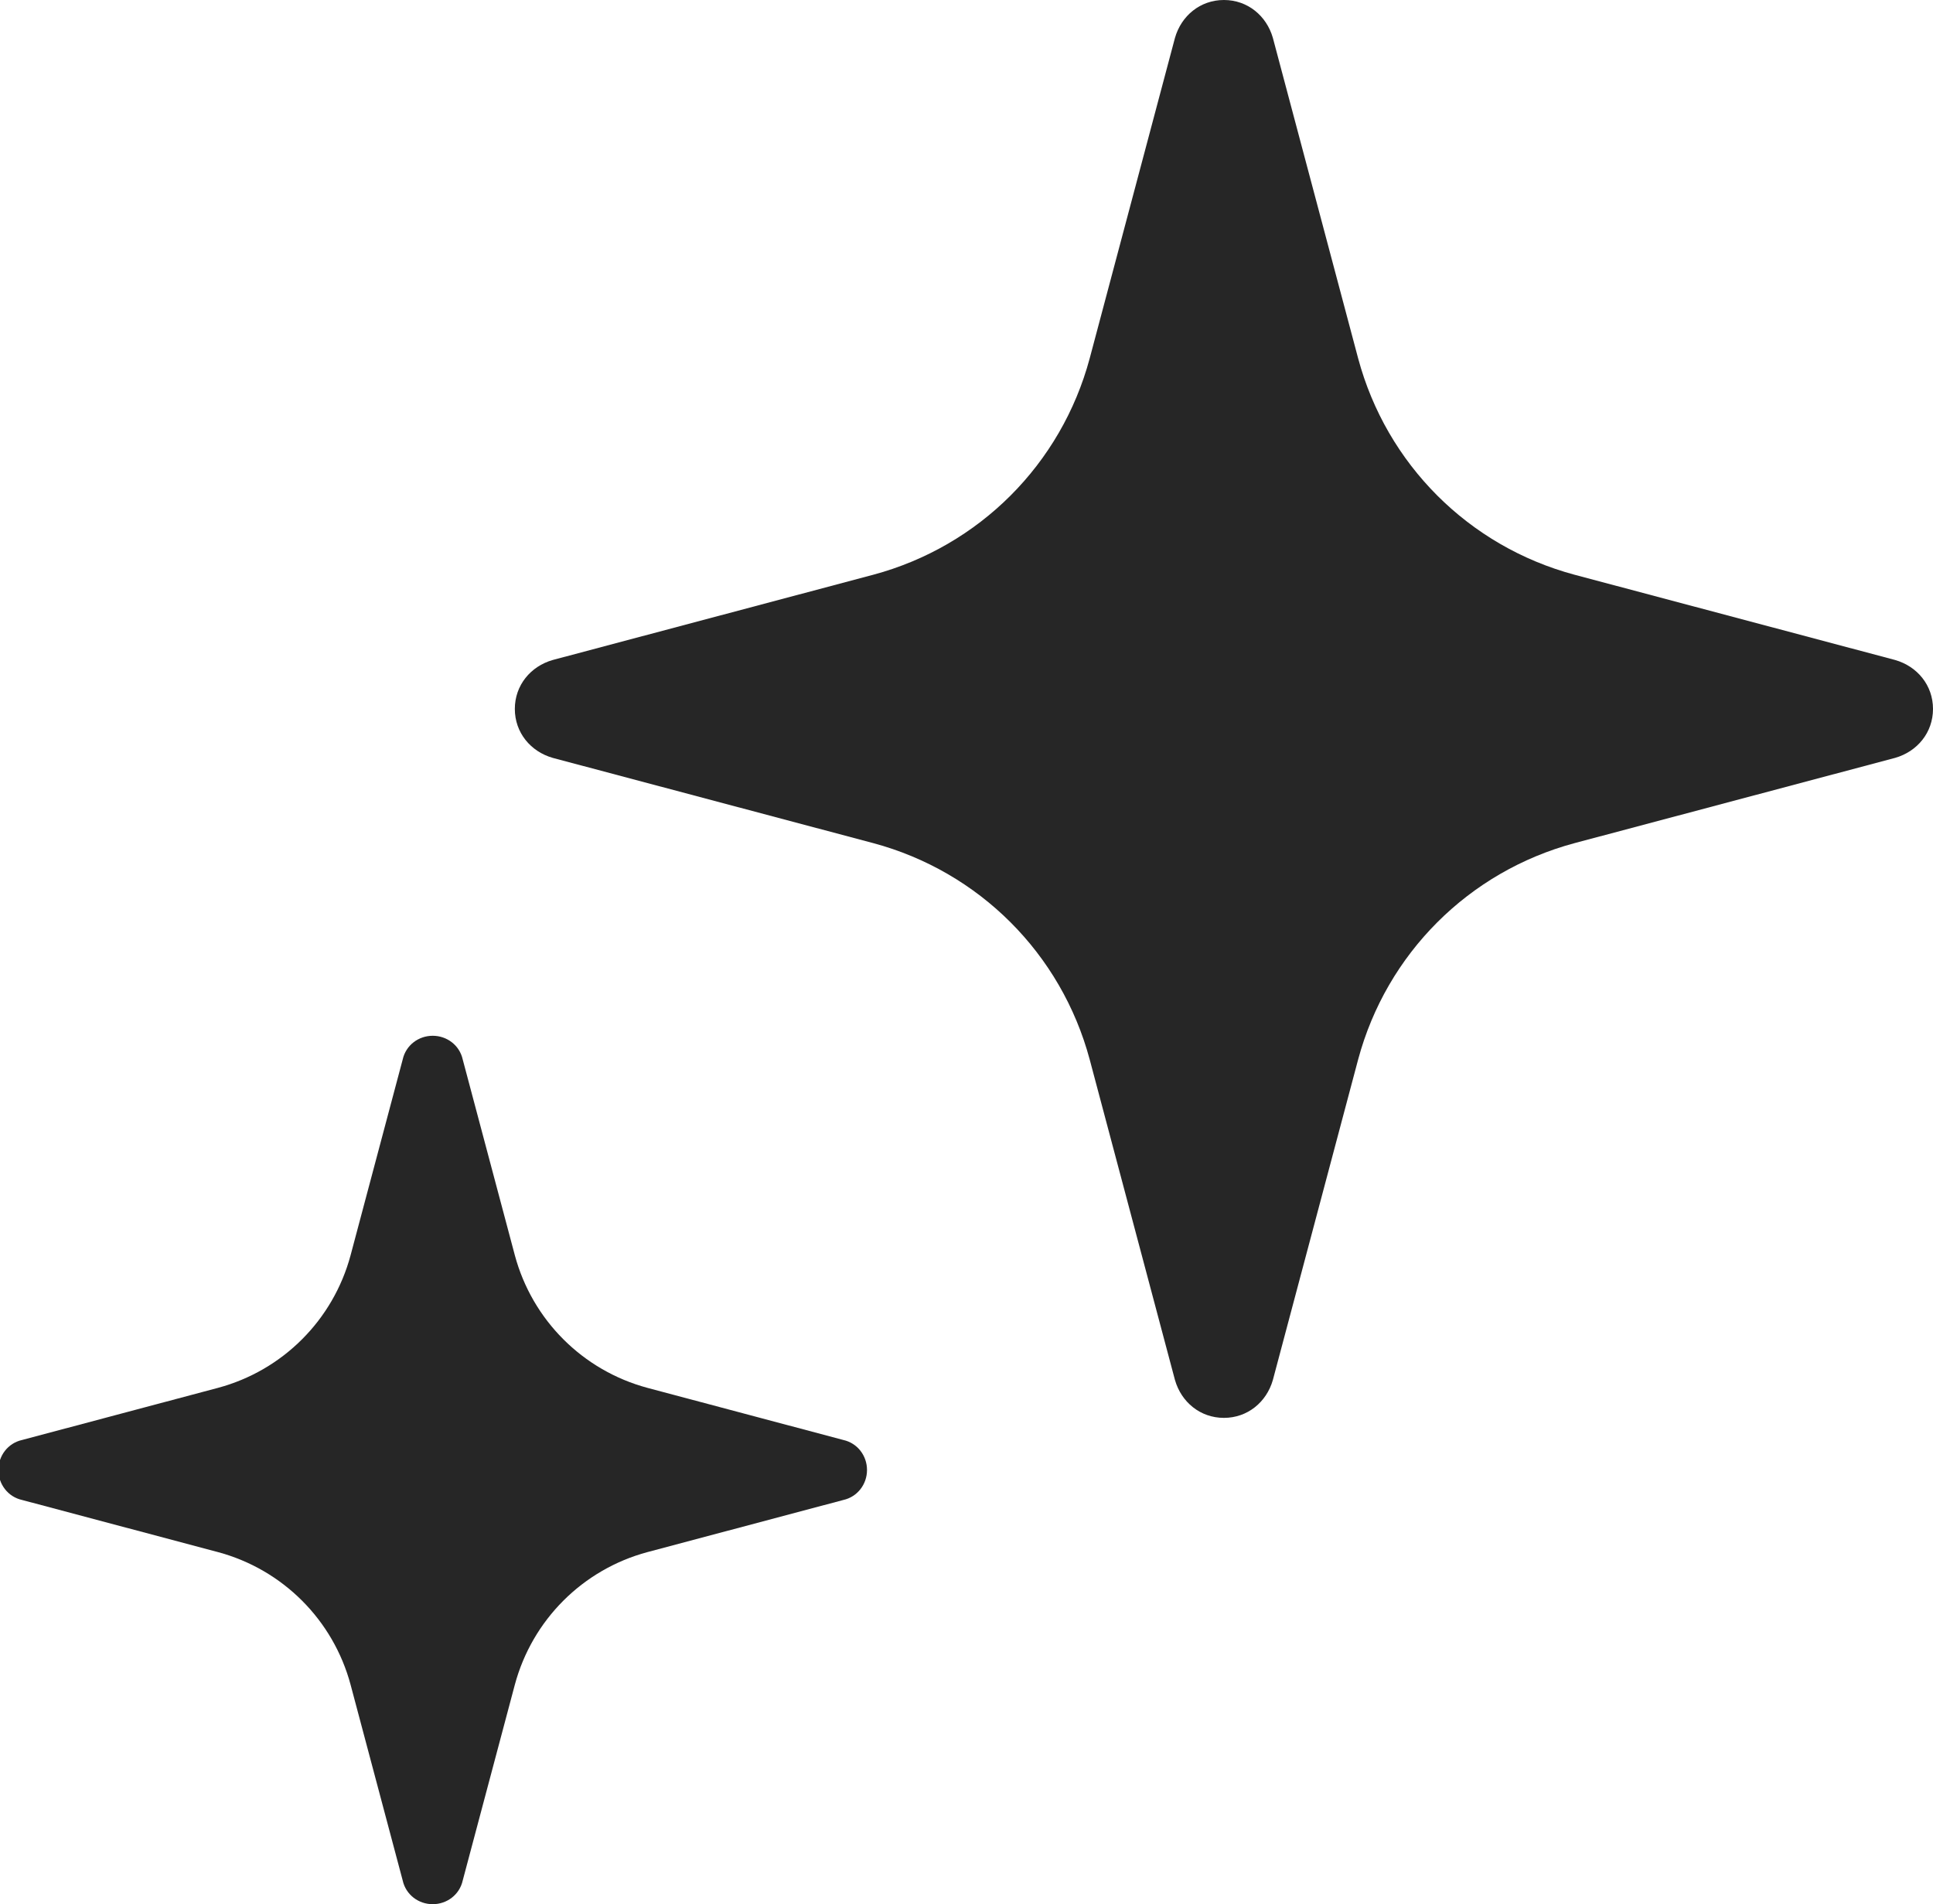 <svg id="_レイヤー_2" data-name="レイヤー 2" xmlns="http://www.w3.org/2000/svg" viewBox="0 0 12.24 12.06"><path d="M12 4.18l-2.03-.54c-.67-.18-1.19-.7-1.37-1.37L8.06.24C8.02.1 7.9 0 7.75 0s-.27.1-.31.24L6.9 2.27c-.18.67-.7 1.19-1.37 1.37l-2.03.54c-.14.04-.24.16-.24.31s.1.27.24.31l2.03.54c.67.18 1.19.7 1.37 1.37l.54 2.03c.04.14.16.24.31.24s.27-.1.31-.24l.54-2.03c.18-.67.7-1.19 1.37-1.37L12 4.8c.14-.04.24-.16.24-.31s-.1-.27-.24-.31zM5.34 9.12L4.1 8.79c-.41-.11-.73-.43-.84-.84l-.33-1.24c-.02-.09-.1-.15-.19-.15s-.17.06-.19.15l-.33 1.24c-.11.41-.43.73-.84.84l-1.24.33c-.09.02-.15.1-.15.19s.06.17.15.19l1.24.33c.41.11.73.43.84.84l.33 1.24c.02.09.1.15.19.15s.17-.06.19-.15l.33-1.24c.11-.41.43-.73.84-.84l1.24-.33c.09-.02.15-.1.15-.19s-.06-.17-.15-.19z" stroke-width="0" opacity=".85" id="WORKS"/></svg>